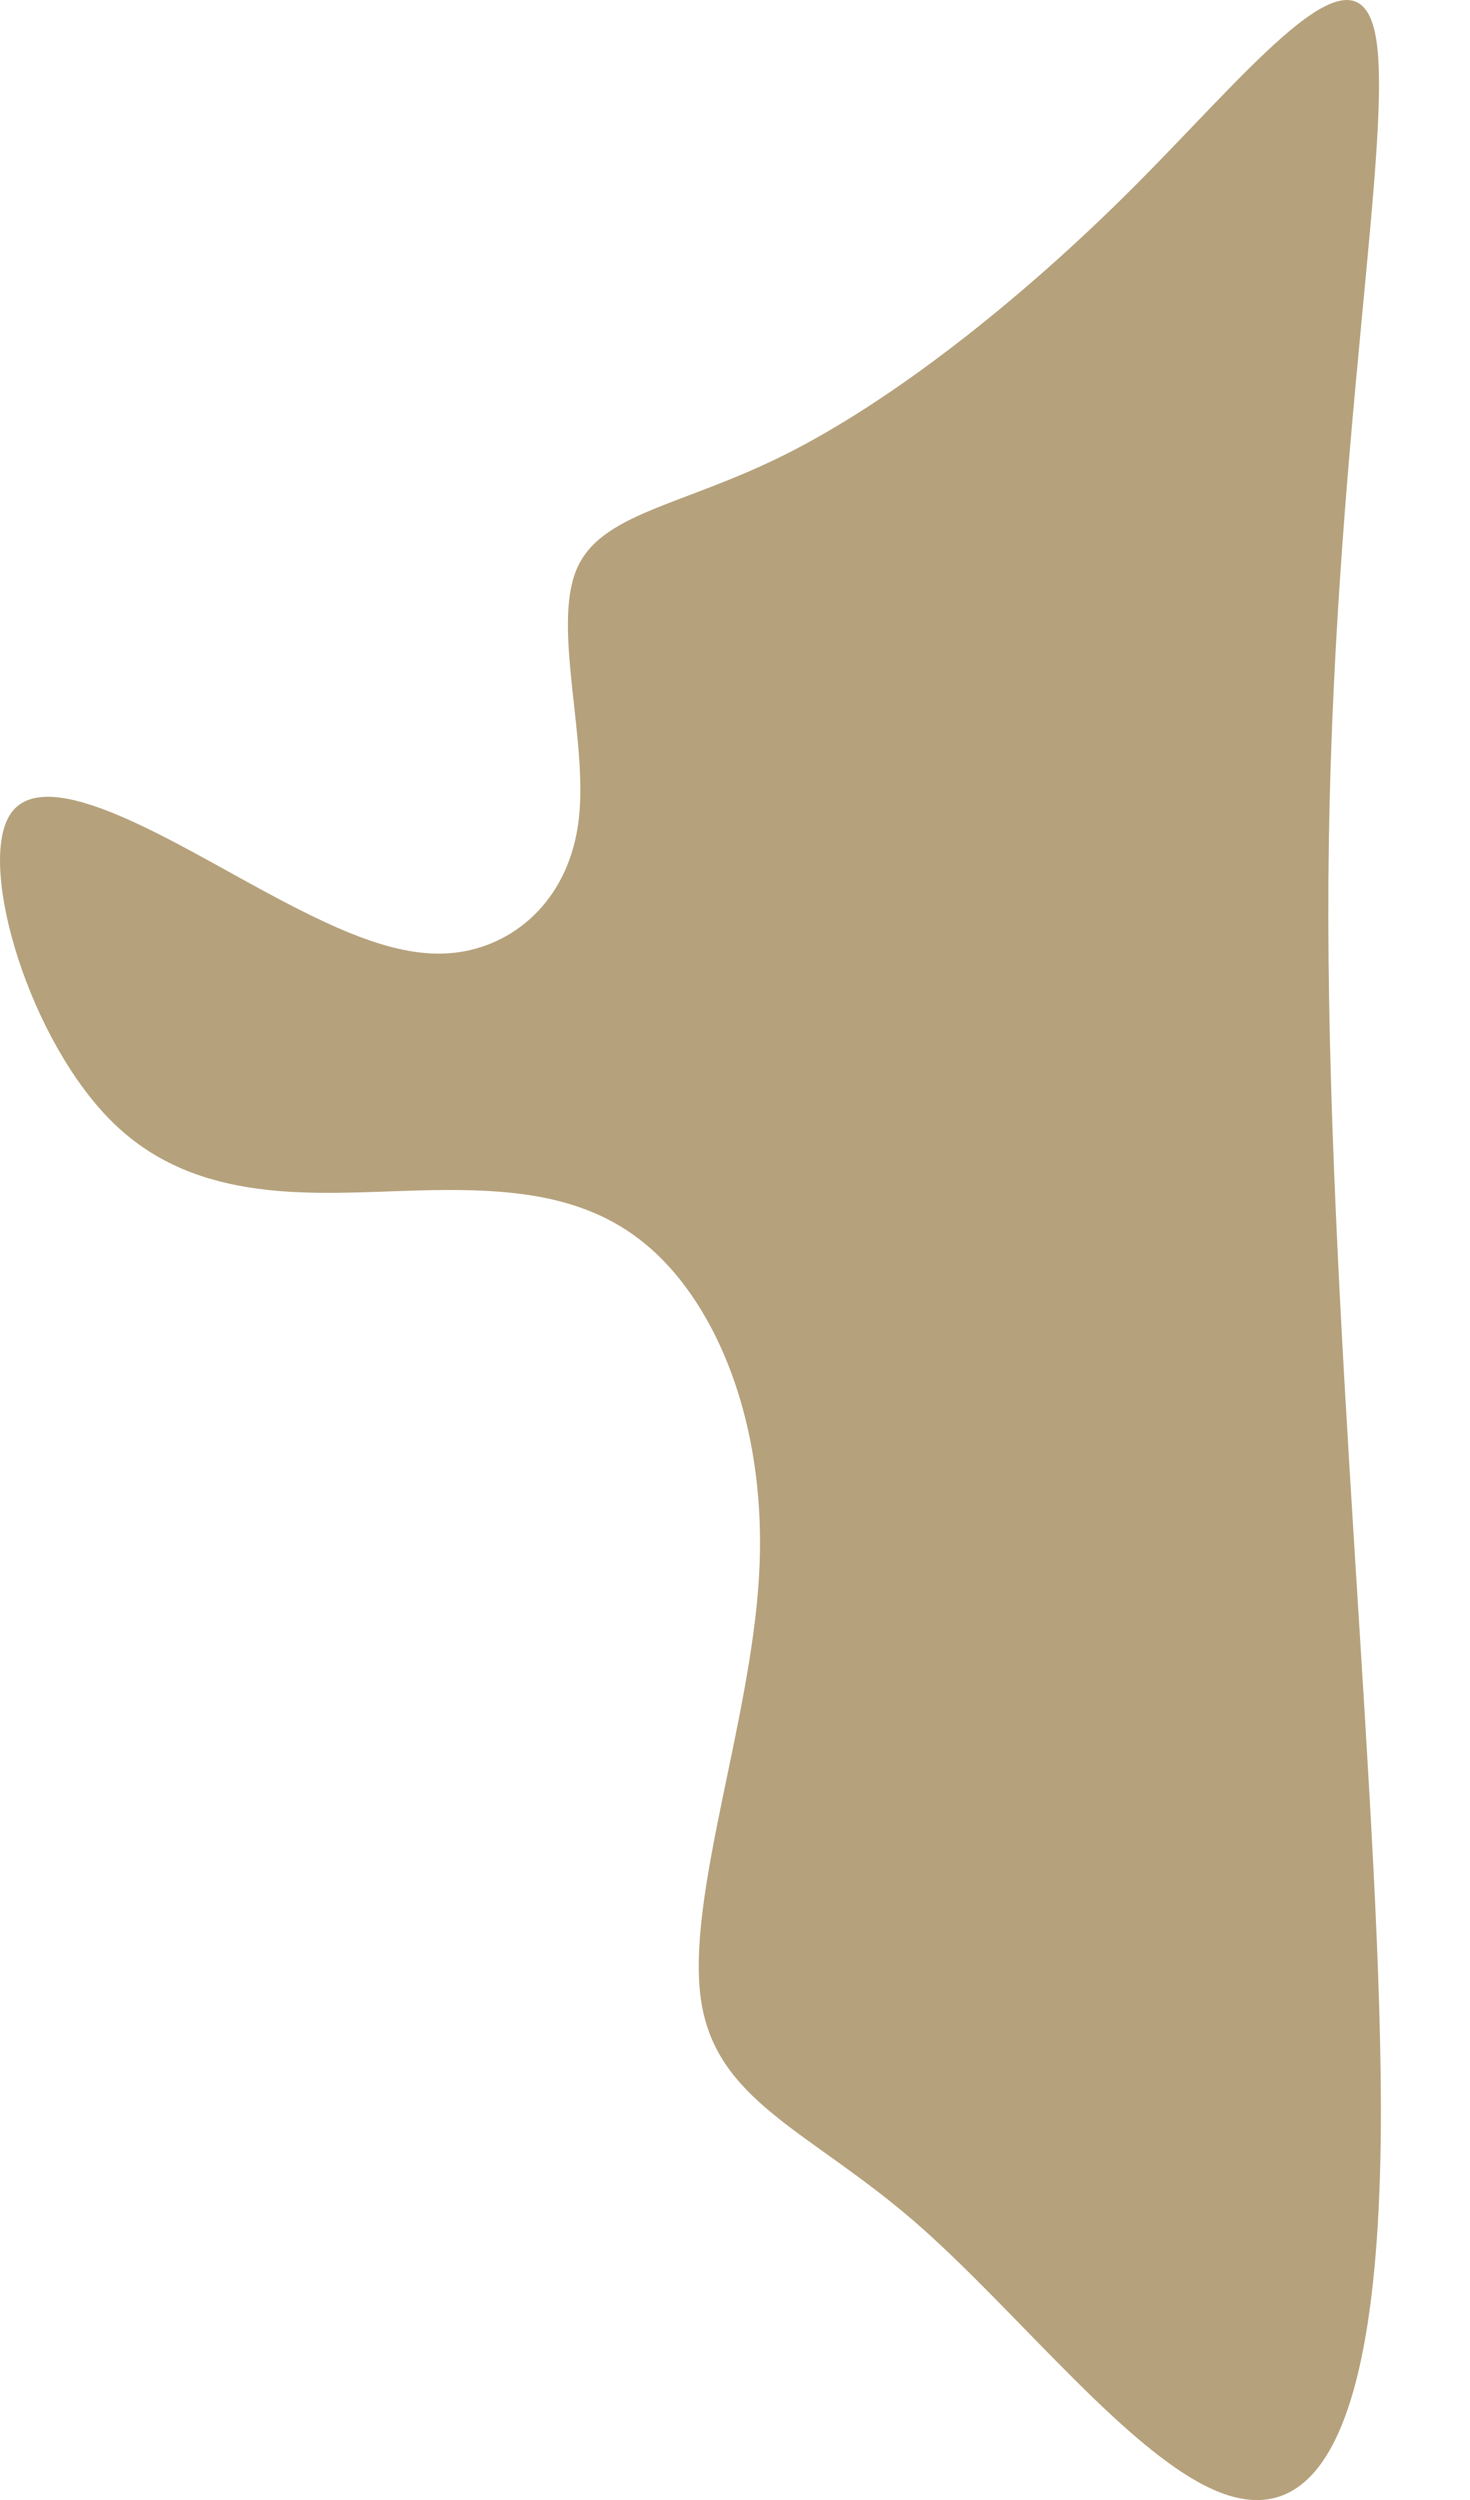 <?xml version="1.0" encoding="UTF-8"?> <svg xmlns="http://www.w3.org/2000/svg" width="10" height="17" viewBox="0 0 10 17" fill="none"> <path fill-rule="evenodd" clip-rule="evenodd" d="M9.354 0.224C9.492 0.876 9.057 3.091 9.037 5.979C9.017 8.868 9.413 12.428 9.393 14.505C9.374 16.582 8.939 17.176 8.325 16.958C7.713 16.741 6.922 15.711 6.211 15.098C5.499 14.485 4.867 14.287 4.768 13.595C4.669 12.902 5.104 11.716 5.163 10.727C5.223 9.738 4.906 8.947 4.472 8.532C4.037 8.116 3.483 8.076 2.811 8.096C2.14 8.116 1.349 8.195 0.776 7.641C0.202 7.087 -0.153 5.9 0.065 5.545C0.282 5.188 1.072 5.663 1.685 5.999C2.297 6.336 2.732 6.534 3.128 6.474C3.523 6.414 3.879 6.098 3.938 5.564C3.998 5.03 3.761 4.278 3.918 3.882C4.076 3.487 4.63 3.447 5.341 3.091C6.053 2.735 6.922 2.063 7.713 1.271C8.504 0.48 9.215 -0.43 9.354 0.224Z" fill="#B5A17B"></path> </svg> 